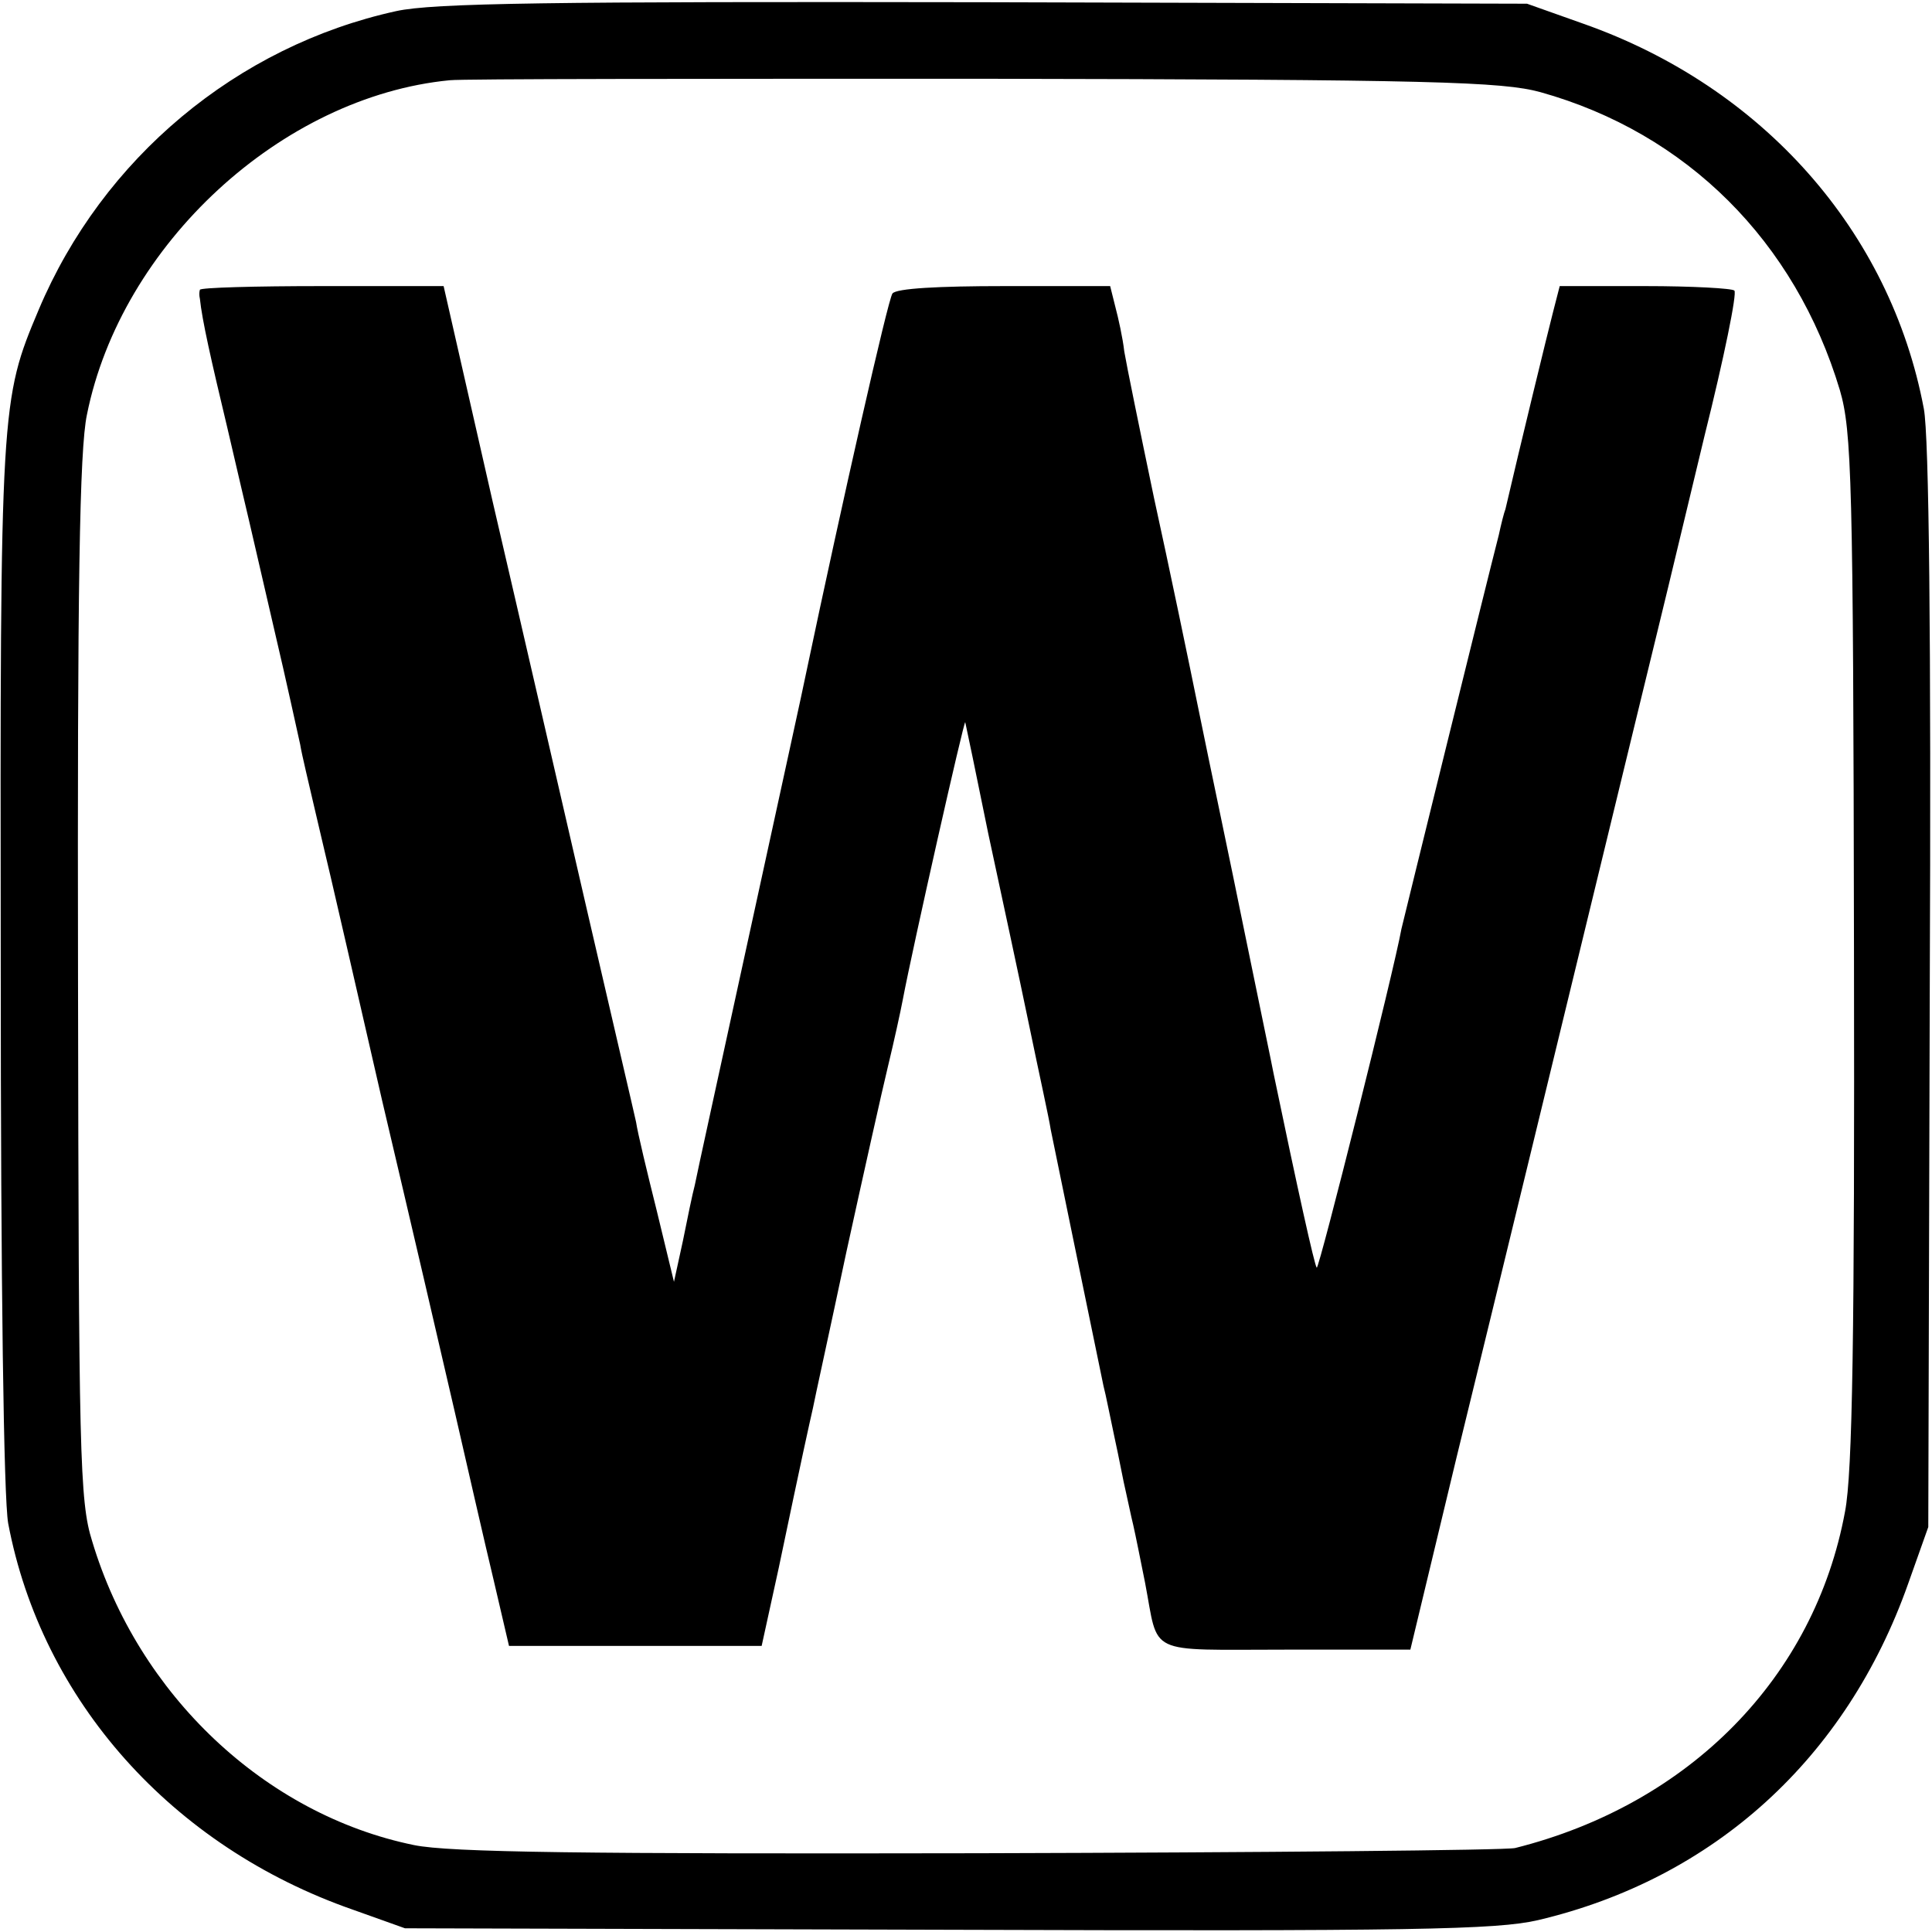 <?xml version="1.0" standalone="no"?>
<!DOCTYPE svg PUBLIC "-//W3C//DTD SVG 20010904//EN"
 "http://www.w3.org/TR/2001/REC-SVG-20010904/DTD/svg10.dtd">
<svg version="1.0" xmlns="http://www.w3.org/2000/svg"
 width="260pt" height="260pt" viewBox="0 0 260 260"
 preserveAspectRatio="xMidYMid meet">
<g transform="translate(0,260) scale(0.1,-0.1)"
fill="#000000" stroke="none">
<path d="M533 2585 c-214 -47 -395 -198 -481 -402 -51 -121 -52 -128 -51 -878
0 -436 4 -721 10 -755 45 -238 220 -435 464 -520 l70 -25 730 -2 c627 -2 739
0 795 13 237 56 415 218 498 453 l27 76 2 725 c2 471 -1 744 -8 780 -45 239
-217 433 -458 518 l-76 27 -730 2 c-584 1 -742 -1 -792 -12z m1540 -109 c197
-55 343 -201 403 -401 16 -55 18 -120 19 -750 1 -522 -2 -707 -12 -759 -41
-223 -209 -394 -444 -453 -13 -3 -338 -6 -722 -7 -528 -1 -712 1 -760 11 -200
41 -371 202 -433 409 -17 54 -18 117 -19 756 -1 528 2 713 12 760 46 229 262
428 488 450 17 2 341 2 720 2 603 -1 697 -4 748 -18z"/>
<path d="M269 2210 c-1 -3 -1 -8 0 -12 3 -29 15 -82 37 -174 14 -60 27 -116
29 -124 2 -8 17 -74 34 -147 17 -72 32 -142 35 -155 2 -13 12 -54 21 -93 9
-38 18 -77 20 -85 2 -8 33 -143 69 -300 37 -157 81 -346 98 -420 17 -74 40
-175 52 -225 l21 -90 170 0 170 0 23 105 c32 153 41 193 46 215 2 11 23 106
45 210 23 105 48 217 56 250 8 33 17 74 20 90 13 69 83 379 84 373 1 -4 15
-71 31 -150 17 -79 42 -195 55 -258 13 -63 27 -126 29 -140 4 -20 52 -253 71
-345 3 -11 9 -42 15 -70 6 -27 12 -60 15 -72 3 -13 7 -33 10 -45 3 -13 10 -48
16 -78 19 -99 -1 -90 189 -90 l168 0 62 258 c58 237 136 559 240 987 23 94 43
177 45 185 2 8 24 100 49 204 26 104 44 192 40 195 -3 3 -57 6 -120 6 l-115 0
-9 -35 c-7 -27 -45 -183 -64 -265 -2 -5 -6 -21 -9 -35 -16 -62 -128 -517 -131
-530 -10 -56 -111 -459 -114 -456 -3 3 -26 107 -58 261 -2 11 -20 97 -39 190
-19 94 -47 226 -61 295 -14 69 -41 199 -61 290 -19 91 -37 179 -40 197 -2 18
-8 45 -12 60 l-7 28 -143 0 c-87 0 -145 -3 -150 -10 -6 -8 -68 -282 -116 -510
-2 -11 -36 -166 -75 -345 -39 -179 -73 -334 -75 -345 -3 -11 -10 -45 -16 -75
l-12 -55 -23 95 c-13 52 -26 106 -28 120 -3 14 -33 142 -66 285 -33 143 -90
391 -127 550 l-66 290 -164 0 c-89 0 -164 -2 -164 -5z"/>
</g>
</svg>
